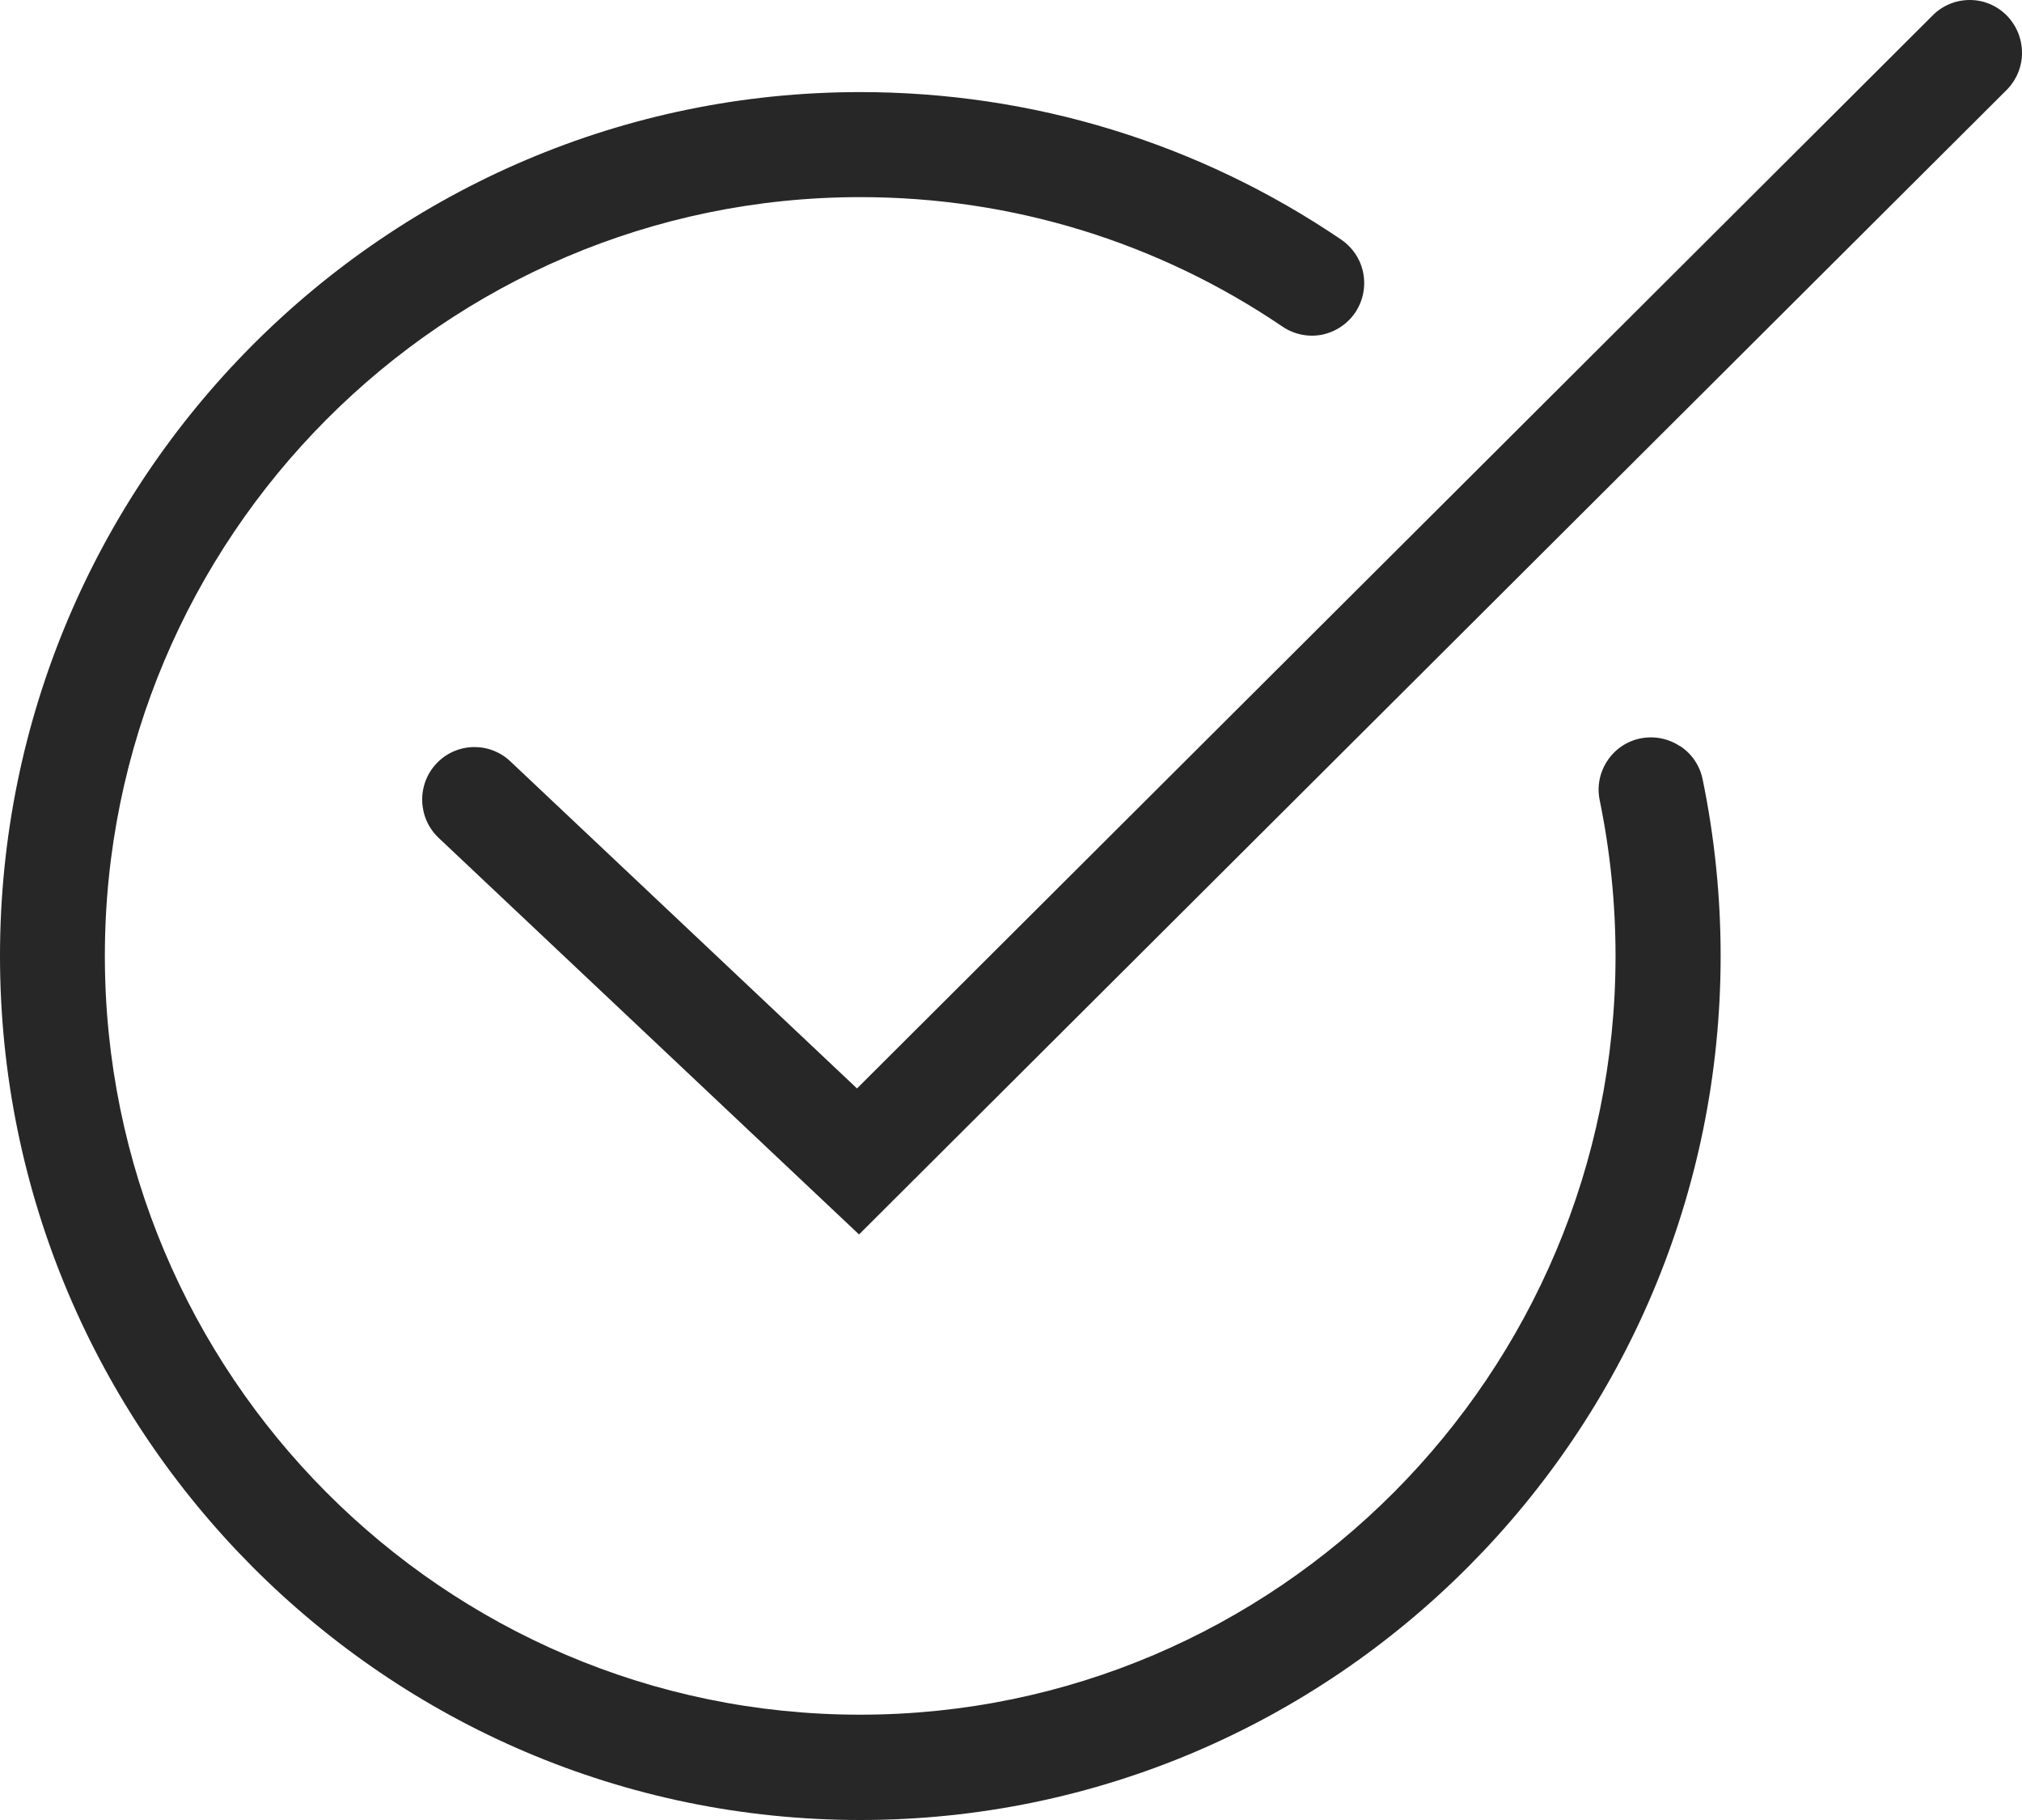 <svg width="50" height="45" viewBox="0 0 50 45" fill="none" xmlns="http://www.w3.org/2000/svg">
<g clip-path="url(#clip0_4309_640)">
<path d="M41.539 18.447C41.251 18.258 40.907 18.189 40.562 18.258C40.224 18.327 39.93 18.528 39.742 18.818C39.554 19.107 39.485 19.453 39.56 19.799C39.817 21.05 39.949 22.346 39.949 23.635C39.949 33.981 31.569 42.396 21.267 42.396C10.966 42.396 2.593 33.981 2.593 23.635C2.593 13.289 10.972 4.874 21.274 4.874C25.019 4.874 28.626 5.981 31.713 8.075C32.002 8.27 32.346 8.34 32.684 8.277C33.022 8.208 33.317 8.013 33.511 7.73C33.705 7.44 33.774 7.094 33.711 6.755C33.648 6.415 33.448 6.12 33.166 5.925C29.647 3.535 25.532 2.277 21.274 2.277C9.544 2.277 0 11.855 0 23.635C0 35.415 9.544 45 21.274 45C33.004 45 42.548 35.415 42.548 23.635C42.548 22.163 42.397 20.698 42.103 19.27C42.034 18.931 41.834 18.635 41.546 18.447H41.539Z" fill="#272727"/>
<path d="M49.624 0.384C49.38 0.138 49.054 0 48.71 0C48.365 0 48.04 0.132 47.795 0.377L21.192 26.912L12.619 18.824C12.099 18.333 11.279 18.358 10.79 18.881C10.302 19.402 10.327 20.226 10.847 20.717L21.242 30.522L49.618 2.226C49.862 1.981 50 1.654 50 1.308C50 0.962 49.868 0.635 49.624 0.384Z" fill="#272727"/>
</g>
<defs>
<clipPath id="clip0_4309_640">
<rect width="50" height="45" fill="white"/>
</clipPath>
</defs>
</svg>
